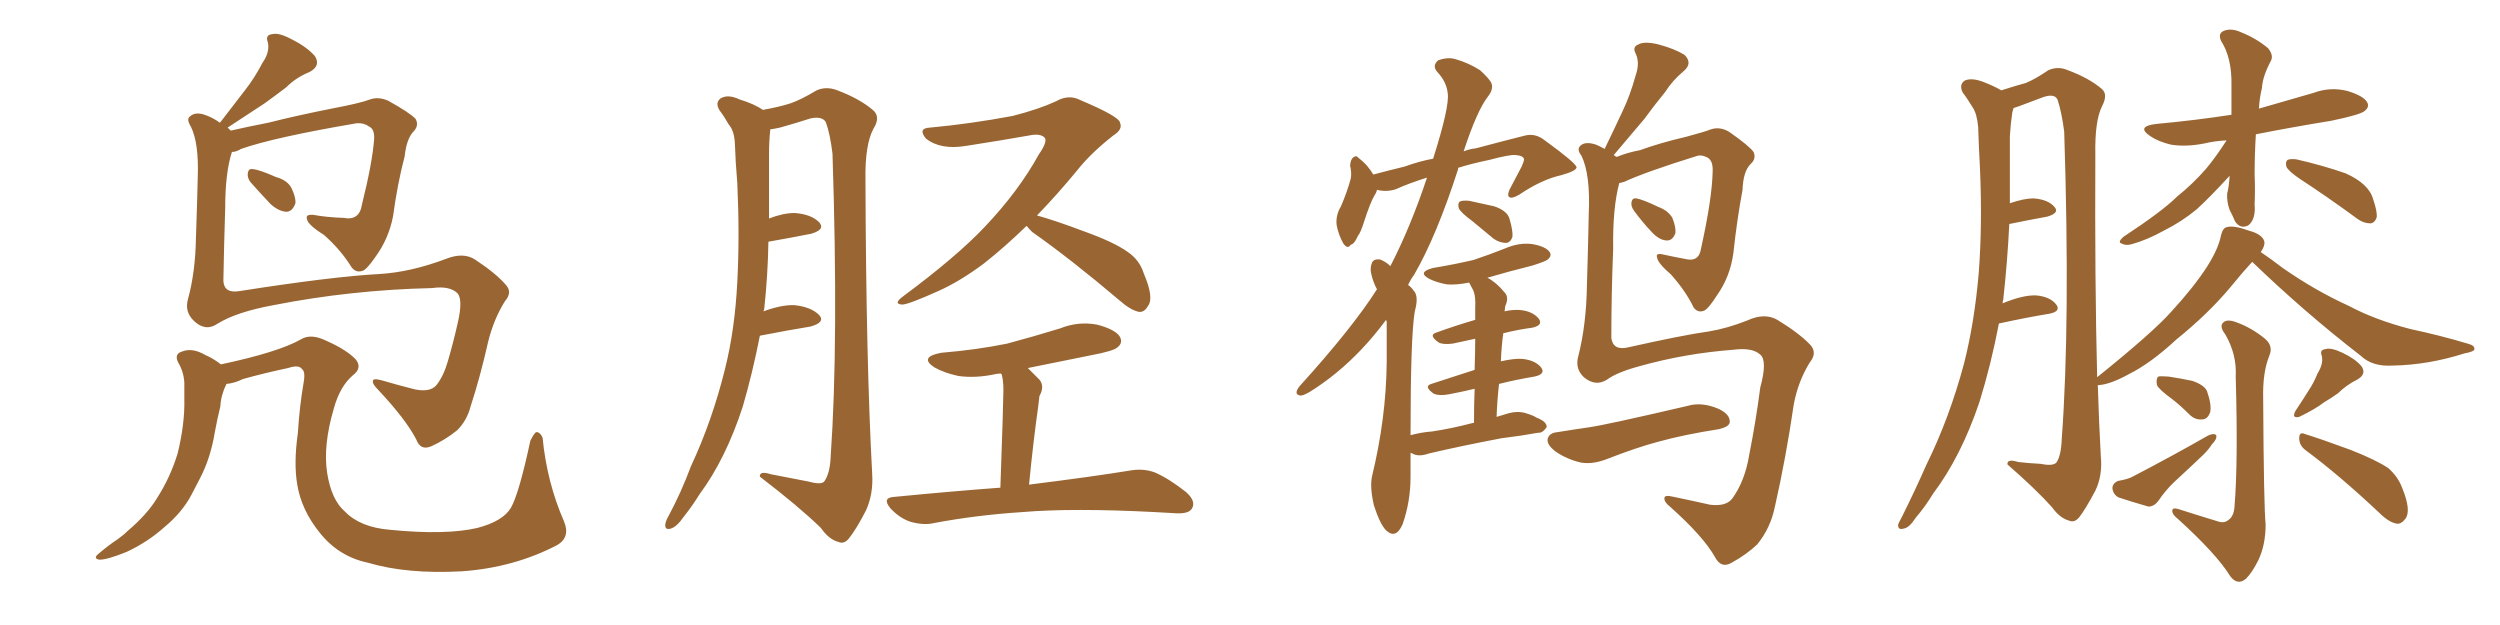 <svg xmlns="http://www.w3.org/2000/svg" xmlns:xlink="http://www.w3.org/1999/xlink" width="600" height="150"><path fill="#996633" padding="10" d="M60.06 43.65L60.06 43.65Q59.33 42.63 59.47 41.60L59.47 41.60Q59.62 40.43 60.64 40.58L60.64 40.58Q62.26 40.72 66.21 42.48L66.21 42.48Q68.85 43.21 69.87 44.97L69.87 44.97Q71.04 47.31 70.90 48.78L70.90 48.78Q70.17 50.83 68.70 50.83L68.70 50.83Q66.80 50.68 64.89 48.93L64.89 48.93Q62.40 46.29 60.06 43.65ZM53.03 87.45L53.03 87.45Q66.80 84.52 72.22 81.45L72.22 81.45Q74.56 79.98 78.22 81.74L78.22 81.74Q83.20 83.94 85.40 86.28L85.40 86.28Q87.01 88.33 84.67 90.09L84.67 90.09Q81.59 92.72 80.13 98.00L80.13 98.00Q77.49 106.93 78.52 113.53L78.52 113.53Q79.54 119.97 82.76 122.75L82.76 122.75Q86.43 126.56 93.60 127.15L93.60 127.15Q106.93 128.47 114.55 126.71L114.55 126.71Q120.70 125.10 122.61 121.88L122.61 121.88Q124.51 118.65 127.29 105.76L127.29 105.76Q128.32 103.71 128.76 103.71L128.76 103.71Q129.64 103.71 130.22 105.03L130.22 105.03Q131.25 115.72 135.35 125.10L135.35 125.10Q136.96 128.91 133.74 130.81L133.74 130.81Q123.34 136.23 110.89 137.11L110.89 137.11Q97.71 137.84 88.33 135.06L88.33 135.06Q81.30 133.59 76.76 127.88L76.76 127.88Q72.36 122.46 71.34 116.31L71.34 116.31Q70.46 111.18 71.48 104.00L71.48 104.00Q71.92 97.27 72.80 92.29L72.80 92.29Q73.39 89.21 72.51 88.62L72.51 88.62Q71.78 87.45 69.14 88.33L69.14 88.33Q63.57 89.50 58.30 90.97L58.30 90.97Q56.25 91.99 54.35 92.14L54.35 92.14Q53.03 94.78 52.88 97.56L52.88 97.56Q52.15 100.49 51.56 103.71L51.56 103.71Q50.54 110.01 47.90 114.99L47.90 114.99Q47.02 116.75 46.00 118.65L46.00 118.65Q43.80 122.90 39.40 126.56L39.40 126.56Q35.45 130.08 30.47 132.42L30.47 132.42Q25.78 134.33 23.88 134.33L23.88 134.33Q22.12 134.03 23.88 132.71L23.88 132.71Q25.93 130.96 28.13 129.49L28.13 129.49Q29.59 128.47 30.62 127.44L30.62 127.44Q35.45 123.34 37.79 119.38L37.79 119.38Q40.87 114.55 42.63 108.84L42.63 108.84Q44.38 101.66 44.24 95.80L44.24 95.80Q44.24 93.75 44.24 91.85L44.24 91.85Q44.09 89.21 42.77 87.01L42.77 87.01Q41.75 84.96 43.65 84.38L43.65 84.38Q46.14 83.35 49.37 85.25L49.37 85.25Q51.12 85.99 53.03 87.45ZM52.29 77.64L52.29 77.64L52.29 77.64Q49.37 79.69 46.58 77.05L46.58 77.05Q44.24 74.85 45.12 71.78L45.12 71.78Q46.88 65.33 47.02 57.28L47.02 57.28Q47.31 49.07 47.46 42.48L47.46 42.48Q47.75 34.42 45.85 30.47L45.85 30.47Q44.68 28.56 45.56 27.98L45.56 27.98Q46.88 26.66 49.51 27.69L49.51 27.69Q51.42 28.42 52.73 29.44L52.73 29.44Q52.88 29.30 53.03 29.15L53.03 29.15Q56.10 25.20 58.89 21.53L58.89 21.53Q61.08 18.75 62.99 15.09L62.99 15.09Q64.75 12.60 64.31 10.25L64.31 10.25Q63.57 8.35 65.33 8.20L65.33 8.20Q66.94 7.76 70.17 9.52L70.17 9.52Q73.68 11.28 75.59 13.48L75.59 13.48Q77.05 15.82 74.27 17.29L74.27 17.29Q71.04 18.60 68.70 20.95L68.70 20.95Q66.21 22.85 63.57 24.76L63.57 24.76Q60.06 27.10 54.64 30.62L54.64 30.62Q54.93 30.91 55.37 31.35L55.37 31.35Q59.18 30.47 64.45 29.44L64.45 29.44Q71.34 27.69 80.27 25.93L80.27 25.93Q86.43 24.76 88.77 23.88L88.77 23.88Q90.82 23.14 93.16 24.17L93.16 24.17Q98.44 27.10 99.76 28.56L99.76 28.56Q100.63 30.18 99.17 31.64L99.17 31.64Q97.56 33.40 97.12 37.50L97.12 37.50Q95.36 44.24 94.34 51.86L94.34 51.86Q93.31 57.28 90.09 61.67L90.09 61.67Q87.89 64.89 86.87 65.04L86.87 65.04Q85.40 65.48 84.38 64.16L84.38 64.16Q81.88 60.06 77.78 56.40L77.78 56.40Q73.83 53.91 73.68 52.59L73.68 52.59Q73.24 51.42 75.15 51.56L75.15 51.56Q78.37 52.15 82.47 52.29L82.47 52.29Q86.28 53.03 86.87 49.07L86.87 49.07Q89.36 39.11 89.79 33.40L89.79 33.40Q89.94 30.91 88.48 30.32L88.48 30.32Q87.30 29.44 85.55 29.59L85.55 29.59Q65.77 32.96 57.86 35.74L57.86 35.74Q56.69 36.47 55.66 36.47L55.66 36.47Q54.05 41.46 54.05 49.95L54.05 49.95Q53.76 58.89 53.61 67.38L53.61 67.38Q53.76 70.46 57.42 69.87L57.42 69.87Q79.83 66.36 90.97 65.77L90.97 65.77Q98.58 65.33 107.08 62.11L107.08 62.11Q111.18 60.50 113.96 62.26L113.96 62.26Q119.09 65.63 121.44 68.41L121.44 68.41Q123.05 70.17 121.14 72.36L121.14 72.36Q118.51 76.61 117.19 81.88L117.19 81.88Q115.28 90.38 112.94 97.56L112.94 97.56Q112.06 100.93 109.72 103.27L109.72 103.27Q106.79 105.62 103.56 107.08L103.56 107.08Q100.93 108.25 99.90 105.47L99.90 105.47Q97.41 100.63 90.67 93.46L90.67 93.46Q89.36 92.14 89.50 91.55L89.50 91.55Q89.36 90.67 91.55 91.26L91.55 91.26Q95.51 92.43 99.61 93.46L99.61 93.46Q103.27 94.19 104.74 92.43L104.74 92.43Q106.49 90.23 107.52 86.57L107.52 86.57Q108.84 82.03 109.86 77.49L109.86 77.49Q111.18 71.78 109.72 70.31L109.72 70.31Q107.81 68.55 103.71 69.14L103.71 69.14Q84.23 69.58 65.63 73.24L65.63 73.24Q56.84 74.85 52.29 77.64ZM182.37 80.57L182.37 80.57Q180.62 89.50 178.27 97.56L178.27 97.56Q174.17 110.16 167.87 118.65L167.87 118.65Q166.26 121.29 164.06 124.07L164.06 124.07Q162.45 126.42 160.99 126.86L160.99 126.86Q159.52 127.29 159.67 125.83L159.67 125.83Q159.81 124.95 160.40 123.93L160.40 123.93Q163.48 118.21 165.82 111.91L165.82 111.91Q170.95 100.93 174.02 88.48L174.02 88.48Q176.37 79.10 176.95 67.68L176.95 67.68Q177.54 56.69 176.95 43.95L176.95 43.95Q176.51 38.82 176.37 34.42L176.37 34.42Q176.22 31.35 174.90 29.88L174.90 29.88Q173.73 27.83 172.71 26.51L172.71 26.51Q171.53 24.61 173.00 23.58L173.00 23.58Q174.76 22.56 177.54 23.88L177.54 23.88Q180.91 24.90 183.11 26.37L183.11 26.37Q187.21 25.63 189.84 24.76L189.84 24.76Q192.33 23.88 196.00 21.68L196.00 21.68Q198.34 20.65 200.98 21.68L200.98 21.68Q206.40 23.73 209.62 26.51L209.62 26.51Q211.38 28.13 209.62 30.91L209.62 30.91Q207.57 34.72 207.71 43.21L207.71 43.21Q207.86 86.87 209.33 113.82L209.33 113.82Q209.62 118.51 207.86 122.46L207.86 122.46Q205.52 127.00 203.76 129.20L203.76 129.20Q202.59 130.66 201.27 130.08L201.27 130.08Q198.93 129.49 197.02 126.71L197.02 126.71Q191.75 121.58 182.37 114.40L182.37 114.40Q182.23 112.94 185.01 113.82L185.01 113.82Q189.55 114.70 194.09 115.58L194.09 115.58Q197.31 116.46 197.90 115.43L197.90 115.43Q199.22 113.53 199.37 109.42L199.37 109.42Q201.27 82.18 199.80 36.91L199.80 36.91Q199.22 32.08 198.19 29.30L198.19 29.30Q197.31 27.83 194.53 28.42L194.53 28.42Q190.87 29.59 187.21 30.62L187.21 30.62Q185.89 30.91 184.86 31.05L184.86 31.05Q184.86 31.05 184.86 31.20L184.86 31.20Q184.57 33.98 184.57 36.77L184.57 36.77Q184.57 41.46 184.57 46.73L184.57 46.73Q184.57 49.66 184.57 52.44L184.57 52.44Q187.94 51.12 190.72 51.12L190.72 51.12Q194.68 51.42 196.58 53.32L196.58 53.32Q198.19 55.08 194.68 56.10L194.68 56.10Q190.28 56.98 184.42 58.01L184.42 58.01Q184.28 66.21 183.40 74.27L183.40 74.27Q183.25 74.56 183.25 74.71L183.25 74.71Q187.65 73.10 190.72 73.24L190.72 73.24Q194.68 73.68 196.58 75.59L196.58 75.59Q198.19 77.34 194.53 78.37L194.53 78.37Q189.11 79.25 182.37 80.57ZM246.39 54.20L246.39 54.20Q241.26 59.18 236.28 63.13L236.28 63.13Q230.42 67.53 225.15 69.87L225.15 69.87Q217.97 73.10 216.50 73.10L216.50 73.10Q214.31 72.95 216.65 71.19L216.65 71.19Q229.69 61.52 236.43 54.35L236.43 54.35Q244.48 45.85 249.32 37.06L249.32 37.06Q251.37 34.13 250.78 33.11L250.78 33.11Q249.76 31.93 246.97 32.52L246.97 32.52Q240.38 33.69 231.88 35.01L231.88 35.01Q225.73 36.04 222.22 33.25L222.22 33.25Q220.17 30.76 223.24 30.62L223.24 30.62Q232.76 29.74 243.02 27.83L243.02 27.83Q249.32 26.22 253.42 24.32L253.42 24.32Q256.49 22.56 259.28 24.02L259.28 24.02Q268.65 27.98 268.80 29.44L268.80 29.44Q269.53 31.05 267.19 32.52L267.19 32.52Q261.77 36.77 258.54 40.87L258.54 40.87Q253.71 46.73 248.88 51.71L248.88 51.71Q253.13 52.88 260.16 55.52L260.16 55.52Q267.48 58.15 270.70 60.50L270.70 60.50Q273.49 62.40 274.51 65.63L274.51 65.63Q277.00 71.48 275.54 73.39L275.54 73.39Q274.66 75 273.34 74.85L273.34 74.85Q271.29 74.41 268.65 72.07L268.65 72.07Q257.08 62.26 247.71 55.66L247.71 55.66Q246.83 54.79 246.39 54.20ZM240.09 117.04L240.09 117.04L240.09 117.04Q240.82 96.24 240.82 93.60L240.82 93.60Q240.82 91.26 240.38 89.79L240.38 89.79Q240.23 89.65 240.23 89.65L240.23 89.65Q239.50 89.65 238.92 89.79L238.92 89.79Q234.08 90.82 229.98 90.23L229.98 90.23Q226.61 89.50 224.27 88.18L224.27 88.18Q220.46 85.69 225.88 84.67L225.88 84.67Q234.52 83.94 241.70 82.47L241.70 82.47Q248.29 80.71 254.44 78.81L254.44 78.81Q258.84 77.05 263.38 77.93L263.38 77.93Q267.77 79.10 268.80 80.86L268.80 80.86Q269.53 82.32 268.21 83.35L268.21 83.35Q267.33 84.23 261.91 85.25L261.91 85.25Q253.86 86.87 246.68 88.33L246.68 88.33Q248.00 89.65 249.46 91.11L249.46 91.11Q250.78 92.72 249.46 95.07L249.46 95.07Q249.32 96.09 249.17 97.56L249.17 97.56Q248.00 105.76 246.97 116.31L246.97 116.31Q262.21 114.40 271.14 112.94L271.14 112.94Q274.37 112.35 277.15 113.38L277.15 113.38Q280.52 114.84 284.62 118.07L284.62 118.07Q287.11 120.26 286.08 122.02L286.08 122.02Q285.35 123.34 282.28 123.19L282.28 123.19Q279.93 123.05 277.15 122.90L277.15 122.90Q257.37 121.88 245.36 122.90L245.36 122.90Q234.23 123.63 224.12 125.54L224.12 125.54Q221.78 126.12 218.55 125.24L218.55 125.24Q215.92 124.37 213.72 122.02L213.72 122.02Q211.52 119.38 214.75 119.24L214.75 119.24Q228.22 117.92 240.09 117.04ZM353.32 53.03L353.32 53.03Q350.54 50.98 350.10 49.95L350.10 49.95Q349.80 48.78 350.39 48.34L350.39 48.34Q351.12 48.05 352.59 48.19L352.59 48.19Q355.81 48.93 358.59 49.51L358.59 49.51Q361.67 50.54 362.26 52.44L362.26 52.44Q363.13 55.37 362.99 56.84L362.99 56.84Q362.55 58.15 361.52 58.30L361.52 58.30Q359.91 58.30 358.45 57.28L358.45 57.28Q355.66 54.93 353.32 53.03ZM353.76 101.51L353.76 101.51Q353.76 96.83 353.91 93.31L353.91 93.31Q350.83 94.04 347.75 94.63L347.75 94.63Q345.41 95.07 344.09 94.48L344.09 94.48Q341.60 92.72 343.51 92.14L343.51 92.14Q348.49 90.53 353.91 88.77L353.91 88.77Q354.05 84.38 354.05 81.30L354.05 81.30Q351.27 81.88 348.63 82.47L348.63 82.47Q346.29 82.76 345.26 82.18L345.26 82.18Q342.77 80.42 344.68 79.83L344.68 79.83Q349.07 78.22 354.05 76.76L354.05 76.76Q354.05 74.41 354.05 73.83L354.05 73.83Q354.20 71.19 353.61 69.73L353.61 69.73Q353.03 68.70 352.59 67.82L352.59 67.82Q349.66 68.41 347.31 68.26L347.31 68.26Q344.82 67.82 343.07 66.94L343.07 66.94Q339.99 65.33 343.95 64.31L343.95 64.31Q349.22 63.43 353.61 62.40L353.61 62.40Q357.57 61.08 361.23 59.62L361.23 59.62Q364.60 58.15 367.82 58.59L367.82 58.59Q371.04 59.18 371.92 60.50L371.92 60.50Q372.51 61.38 371.48 62.26L371.48 62.26Q371.04 62.70 367.82 63.72L367.82 63.72Q361.96 65.19 356.98 66.65L356.98 66.65Q359.18 67.82 361.08 70.17L361.08 70.17Q362.26 71.34 361.23 73.54L361.23 73.54Q361.23 74.12 361.08 74.71L361.08 74.71Q363.13 74.27 364.89 74.41L364.89 74.41Q367.82 74.71 369.29 76.46L369.29 76.46Q370.46 78.08 367.68 78.66L367.68 78.66Q364.31 79.10 360.79 79.98L360.79 79.98Q360.35 83.06 360.21 86.72L360.21 86.72Q363.43 85.99 365.33 86.13L365.33 86.13Q368.41 86.43 369.87 88.18L369.87 88.18Q371.04 89.79 368.26 90.38L368.26 90.38Q363.87 91.11 359.77 92.14L359.77 92.14Q359.33 95.95 359.18 100.05L359.18 100.05Q360.64 99.61 362.11 99.17L362.11 99.17Q364.31 98.58 366.21 99.17L366.21 99.17Q368.12 99.76 368.70 100.20L368.70 100.20Q371.34 101.22 371.19 102.54L371.19 102.54Q370.17 104.00 369.14 103.86L369.14 103.86Q365.19 104.59 360.35 105.18L360.35 105.18Q350.39 107.08 342.92 108.84L342.92 108.84Q340.43 109.72 338.96 108.84L338.96 108.84Q338.67 108.69 338.53 108.69L338.53 108.69Q338.53 111.33 338.53 114.40L338.53 114.40Q338.53 120.41 336.62 125.83L336.62 125.83Q335.01 129.49 332.67 127.29L332.67 127.29Q331.20 125.83 329.74 121.29L329.74 121.29Q328.71 116.89 329.30 114.26L329.30 114.26Q332.67 100.34 332.81 87.01L332.81 87.01Q332.81 82.32 332.81 77.34L332.81 77.34Q332.67 76.90 332.67 76.76L332.67 76.76Q329.74 80.71 326.66 83.94L326.66 83.94Q320.95 89.94 314.36 94.04L314.36 94.04Q312.60 95.07 312.01 94.92L312.01 94.92Q310.40 94.63 311.87 92.72L311.87 92.72Q324.61 78.66 330.47 69.43L330.47 69.43Q329.59 67.82 329.15 65.92L329.15 65.92Q328.71 64.45 329.30 62.99L329.30 62.99Q329.74 62.11 331.20 62.26L331.20 62.26Q332.67 62.84 333.69 63.87L333.69 63.87Q338.53 54.49 342.48 42.63L342.48 42.63Q338.23 43.95 335.01 45.41L335.01 45.41Q332.81 46.14 330.47 45.56L330.47 45.56Q330.32 46.29 329.88 46.88L329.88 46.88Q328.86 48.63 327.39 53.17L327.39 53.17Q326.51 55.96 325.93 56.54L325.93 56.54Q325.05 58.59 324.17 58.74L324.17 58.74Q323.44 59.91 322.41 58.45L322.41 58.45Q321.24 56.40 320.80 54.05L320.80 54.05Q320.51 51.71 321.83 49.51L321.83 49.51Q323.29 46.14 324.17 42.92L324.17 42.92Q324.46 41.60 324.02 39.70L324.02 39.70Q324.17 38.23 324.76 37.79L324.76 37.79Q325.49 37.21 325.93 37.79L325.93 37.79Q327.25 38.82 328.13 39.84L328.13 39.84Q329.00 40.87 329.59 41.89L329.59 41.89Q333.40 40.87 337.06 39.99L337.06 39.99Q340.72 38.67 343.95 38.09L343.95 38.09Q347.90 25.63 347.46 22.41L347.46 22.41Q347.17 19.63 344.97 17.29L344.97 17.29Q343.65 15.82 345.12 14.50L345.12 14.50Q347.46 13.62 349.37 14.21L349.37 14.21Q352.44 15.09 355.22 16.85L355.22 16.85Q357.28 18.75 357.86 19.78L357.86 19.78Q358.59 21.24 357.13 23.14L357.13 23.14Q354.49 26.51 351.27 36.33L351.27 36.33Q352.73 35.74 354.20 35.60L354.20 35.60Q360.79 33.84 366.06 32.52L366.06 32.52Q368.55 31.93 370.75 33.69L370.75 33.69Q378.22 39.11 378.37 40.14L378.37 40.14Q378.37 41.02 374.71 42.04L374.71 42.04Q370.02 43.07 364.60 46.73L364.60 46.73Q362.84 47.75 362.26 47.31L362.26 47.31Q361.67 47.02 362.26 45.56L362.26 45.56Q363.72 42.77 365.19 39.99L365.19 39.99Q365.77 38.67 365.77 38.23L365.77 38.23Q365.63 37.35 363.72 37.21L363.72 37.21Q362.40 37.06 357.42 38.38L357.42 38.38Q353.17 39.26 349.95 40.28L349.95 40.28Q349.95 40.43 349.95 40.58L349.95 40.58Q344.82 56.54 339.40 65.92L339.40 65.92Q338.53 67.09 337.94 68.41L337.94 68.41Q338.67 68.85 339.26 69.73L339.26 69.73Q340.58 71.04 339.55 74.71L339.55 74.71Q338.53 80.71 338.53 104.44L338.53 104.44Q341.31 103.71 343.65 103.56L343.65 103.56Q348.49 102.83 353.47 101.51L353.47 101.51Q353.61 101.51 353.76 101.51ZM392.14 50.54L392.14 50.54Q391.41 49.51 391.55 48.63L391.55 48.63Q391.70 47.46 392.72 47.61L392.72 47.61Q394.34 47.90 398.00 49.66L398.00 49.66Q400.34 50.54 401.37 52.29L401.37 52.29Q402.25 54.49 402.10 55.96L402.10 55.96Q401.37 57.86 399.90 57.71L399.90 57.71Q398.14 57.57 396.39 55.66L396.39 55.66Q394.04 53.17 392.14 50.54ZM385.69 91.11L385.69 91.11Q382.91 92.87 380.13 90.53L380.13 90.53Q377.93 88.48 378.81 85.40L378.81 85.40Q380.71 77.93 380.86 68.55L380.86 68.55Q381.15 59.03 381.30 51.42L381.30 51.42Q381.74 41.89 379.54 37.35L379.54 37.35Q378.37 35.89 379.25 35.01L379.25 35.01Q380.42 33.84 383.06 34.72L383.06 34.72Q384.08 35.16 385.11 35.74L385.11 35.74Q387.45 30.91 389.36 26.81L389.36 26.81Q391.26 22.85 392.58 18.02L392.58 18.02Q393.60 15.09 392.58 12.89L392.58 12.89Q391.70 11.28 393.16 10.69L393.16 10.69Q394.63 9.81 398.14 10.69L398.14 10.69Q401.95 11.72 404.30 13.18L404.30 13.18Q406.35 15.23 404.00 17.14L404.00 17.14Q401.37 19.34 399.61 22.12L399.61 22.12Q396.97 25.34 394.63 28.56L394.63 28.56Q391.85 31.79 387.30 37.21L387.30 37.21Q387.60 37.50 388.04 37.65L388.04 37.65Q390.53 36.62 393.60 36.04L393.60 36.04Q398.44 34.28 404.74 32.81L404.74 32.81Q409.13 31.64 410.60 31.05L410.60 31.05Q412.79 30.32 414.99 31.64L414.99 31.64Q419.82 35.01 420.85 36.47L420.85 36.47Q421.58 38.09 420.12 39.40L420.12 39.40Q418.36 41.16 418.21 45.56L418.21 45.56Q416.89 52.59 416.02 60.64L416.02 60.64Q415.28 66.36 412.06 70.90L412.06 70.90Q410.01 74.12 408.98 74.56L408.98 74.56Q407.52 75.15 406.49 73.83L406.49 73.83Q404.59 69.87 401.07 65.92L401.07 65.92Q397.85 63.13 397.71 61.82L397.71 61.82Q397.27 60.64 399.17 61.08L399.17 61.08Q401.81 61.67 405.03 62.26L405.03 62.26Q407.81 62.70 408.25 59.62L408.25 59.62Q410.89 47.75 411.04 41.16L411.04 41.16Q411.18 38.23 409.42 37.65L409.42 37.65Q408.54 37.21 407.52 37.35L407.52 37.35Q394.78 41.31 389.79 43.65L389.79 43.65Q389.21 43.80 388.62 43.95L388.62 43.95Q387.01 49.95 387.16 59.77L387.16 59.77Q386.72 70.61 386.72 81.15L386.72 81.15Q387.16 84.23 390.82 83.35L390.82 83.35Q403.86 80.42 410.16 79.54L410.16 79.54Q414.55 78.81 419.38 76.90L419.38 76.90Q423.49 75 426.56 76.76L426.56 76.76Q431.84 79.98 434.47 82.76L434.47 82.76Q436.23 84.67 434.33 87.01L434.33 87.01Q431.54 91.55 430.52 96.97L430.52 96.97Q428.61 110.01 425.98 121.58L425.98 121.58Q424.95 126.71 421.73 130.66L421.73 130.66Q419.09 133.15 415.58 135.06L415.58 135.06Q413.09 136.52 411.62 133.74L411.62 133.74Q408.84 128.76 400.78 121.58L400.78 121.58Q399.46 120.56 399.46 119.68L399.46 119.68Q399.32 118.65 401.66 119.24L401.66 119.24Q405.91 120.12 410.45 121.14L410.45 121.14Q414.26 121.58 415.72 119.68L415.72 119.68Q418.80 115.43 419.82 109.13L419.82 109.13Q421.44 100.93 422.46 93.02L422.46 93.02Q424.22 86.57 422.46 85.11L422.46 85.11Q420.56 83.35 416.02 83.94L416.02 83.94Q404.44 84.81 393.46 87.89L393.46 87.89Q388.04 89.36 385.69 91.11ZM373.83 103.71L373.83 103.71L373.83 103.71Q377.34 103.13 381.45 102.54L381.45 102.54Q385.55 101.95 405.03 97.41L405.03 97.41Q408.40 96.39 412.50 98.14L412.50 98.14Q415.28 99.46 415.14 101.37L415.14 101.37Q414.99 102.39 412.65 102.98L412.65 102.98Q404.15 104.30 397.85 106.05L397.85 106.05Q392.87 107.37 385.69 110.16L385.69 110.16Q382.32 111.47 379.54 111.04L379.54 111.04Q376.17 110.30 373.39 108.40L373.39 108.40Q371.04 106.64 371.48 105.18L371.48 105.18Q371.92 103.86 373.83 103.71ZM534.38 33.69L534.38 33.69Q531.45 33.84 529.10 34.42L529.10 34.42Q524.71 35.30 521.04 34.72L521.04 34.72Q517.97 33.98 516.06 32.67L516.06 32.67Q512.55 30.32 517.53 29.74L517.53 29.74Q527.05 28.86 535.55 27.54L535.55 27.54Q535.55 24.17 535.55 20.51L535.55 20.51Q535.69 13.92 533.06 9.81L533.06 9.81Q532.18 7.91 533.94 7.32L533.94 7.32Q535.69 6.74 537.89 7.76L537.89 7.76Q541.55 9.23 544.34 11.57L544.34 11.57Q545.65 13.18 545.07 14.50L545.07 14.50Q543.02 18.31 542.87 21.09L542.87 21.09Q542.29 23.44 542.14 26.07L542.14 26.07Q548.73 24.17 555.32 22.27L555.32 22.27Q559.28 20.80 563.38 21.83L563.38 21.83Q567.19 23.00 568.07 24.46L568.07 24.46Q568.80 25.63 567.48 26.66L567.48 26.66Q566.46 27.54 559.42 29.00L559.42 29.00Q550.34 30.47 541.41 32.23L541.41 32.23Q541.11 36.91 541.11 41.89L541.11 41.89Q541.26 45.41 541.11 49.07L541.11 49.07Q541.41 52.59 539.65 54.05L539.65 54.05Q537.74 55.08 536.43 53.17L536.43 53.17Q535.69 51.42 535.11 50.39L535.11 50.39Q534.38 48.34 534.52 46.44L534.52 46.44Q534.96 44.82 535.11 42.19L535.11 42.19Q530.27 47.46 527.20 50.24L527.20 50.24Q523.68 53.17 519.29 55.37L519.29 55.37Q515.33 57.57 511.67 58.59L511.67 58.59Q510.21 59.03 509.18 58.45L509.18 58.45Q508.15 58.15 509.62 56.84L509.62 56.84Q518.99 50.68 522.51 47.17L522.51 47.17Q526.17 44.24 529.39 40.58L529.39 40.58Q531.74 37.79 534.38 33.69ZM551.95 42.92L551.95 42.92Q549.17 41.02 548.73 39.99L548.73 39.99Q548.44 38.82 549.02 38.38L549.02 38.38Q549.61 38.09 551.07 38.23L551.07 38.23Q557.52 39.70 562.94 41.60L562.94 41.60Q568.51 44.09 569.53 47.75L569.53 47.75Q570.56 50.68 570.41 52.15L570.41 52.15Q569.97 53.47 568.95 53.61L568.95 53.61Q567.33 53.61 565.87 52.59L565.87 52.59Q558.69 47.31 551.95 42.92ZM540.53 62.84L540.53 62.84Q538.48 65.04 535.25 68.99L535.25 68.99Q529.98 75.29 522.36 81.45L522.36 81.45Q516.21 87.16 510.94 89.79L510.94 89.79Q506.40 92.29 503.61 92.43L503.61 92.43Q503.61 92.43 503.47 92.43L503.47 92.43Q503.76 101.66 504.20 109.57L504.20 109.57Q504.64 114.11 502.88 117.77L502.88 117.77Q500.54 122.17 499.07 124.07L499.07 124.07Q497.90 125.54 496.58 124.95L496.58 124.95Q494.38 124.37 492.48 121.73L492.48 121.73Q488.53 117.33 481.79 111.47L481.79 111.47Q481.64 110.01 484.42 110.89L484.42 110.89Q487.06 111.18 489.84 111.33L489.84 111.33Q492.63 111.91 493.51 111.04L493.51 111.04Q494.68 109.42 494.82 105.32L494.82 105.32Q496.88 77.49 495.41 31.64L495.41 31.64Q494.82 26.95 493.80 23.88L493.80 23.88Q493.07 22.41 490.43 23.29L490.43 23.29Q487.35 24.46 484.57 25.49L484.57 25.49Q483.69 25.78 483.25 25.93L483.25 25.93Q483.11 26.37 482.96 26.95L482.96 26.95Q482.52 29.88 482.37 32.67L482.37 32.67Q482.37 37.65 482.37 43.36L482.37 43.36Q482.37 46.00 482.37 48.78L482.37 48.78Q485.74 47.61 488.09 47.61L488.09 47.61Q491.60 47.90 493.07 49.66L493.07 49.66Q494.38 51.12 491.31 52.00L491.31 52.00Q487.21 52.73 482.23 53.76L482.23 53.76Q481.79 62.84 480.76 72.07L480.76 72.07Q480.62 72.36 480.62 72.80L480.62 72.80Q485.60 70.75 488.67 70.90L488.67 70.90Q492.04 71.19 493.51 73.10L493.51 73.10Q494.68 74.71 491.89 75.29L491.89 75.29Q486.47 76.17 479.74 77.64L479.74 77.64Q477.83 87.60 475.05 96.53L475.05 96.53Q470.65 109.57 463.92 118.51L463.92 118.51Q462.16 121.44 459.81 124.22L459.81 124.22Q458.20 126.71 456.88 126.86L456.88 126.86Q455.42 127.29 455.57 125.83L455.57 125.83Q455.86 125.10 456.45 124.07L456.45 124.07Q459.52 117.92 462.30 111.62L462.30 111.62Q467.87 100.34 471.39 87.16L471.39 87.16Q473.88 77.34 474.90 65.48L474.90 65.48Q475.78 53.91 475.20 40.58L475.20 40.58Q474.90 35.01 474.76 30.47L474.76 30.47Q474.46 27.25 473.44 25.78L473.44 25.78Q472.12 23.58 471.09 22.27L471.09 22.27Q470.07 20.36 471.53 19.34L471.53 19.34Q473.14 18.60 475.93 19.63L475.93 19.63Q478.56 20.65 480.32 21.68L480.32 21.68Q483.98 20.51 486.18 19.92L486.18 19.92Q488.38 19.04 491.60 16.85L491.60 16.85Q493.95 15.82 496.29 16.85L496.29 16.85Q501.42 18.75 504.49 21.39L504.49 21.39Q505.96 22.71 504.49 25.49L504.49 25.49Q502.73 29.00 502.88 37.06L502.88 37.06Q502.73 67.68 503.32 90.53L503.32 90.53Q516.80 79.69 521.19 74.71L521.19 74.71Q526.46 68.99 529.69 64.01L529.69 64.01Q532.47 59.62 533.06 56.40L533.06 56.40Q533.50 54.64 534.52 54.49L534.52 54.49Q536.13 54.05 539.79 55.37L539.79 55.37Q543.02 56.25 543.46 58.01L543.46 58.01Q543.60 59.03 542.58 60.50L542.58 60.50Q544.78 61.96 547.85 64.31L547.85 64.31Q555.62 69.73 563.67 73.39L563.67 73.39Q569.97 76.76 578.47 78.96L578.47 78.96Q585.94 80.57 592.24 82.47L592.24 82.47Q593.99 82.91 593.85 83.79L593.85 83.79Q593.85 84.38 591.50 84.81L591.50 84.81Q582.71 87.60 574.22 87.74L574.22 87.74Q569.38 88.04 566.60 85.40L566.60 85.40Q552.98 74.85 540.53 62.84ZM532.18 125.10L532.18 125.10Q533.79 125.68 534.81 124.80L534.81 124.80Q536.13 123.93 536.28 121.58L536.28 121.58Q537.16 111.04 536.57 90.38L536.57 90.38Q536.87 85.11 534.08 80.27L534.08 80.27Q532.62 78.37 533.50 77.49L533.50 77.49Q534.38 76.46 536.72 77.34L536.72 77.34Q540.38 78.66 543.60 81.30L543.60 81.30Q545.65 83.06 544.63 85.40L544.63 85.40Q543.02 89.36 543.16 95.51L543.16 95.51Q543.31 121.73 543.75 125.83L543.75 125.83Q543.75 130.81 541.99 134.47L541.99 134.47Q540.53 137.40 539.06 138.87L539.06 138.87Q537.01 140.63 535.25 138.28L535.25 138.28Q532.03 133.01 522.66 124.51L522.66 124.51Q521.34 123.49 521.34 122.61L521.34 122.61Q521.34 121.73 522.80 122.17L522.80 122.17Q527.34 123.63 532.18 125.10ZM521.34 95.80L521.34 95.80Q518.12 93.46 517.68 92.43L517.68 92.43Q517.38 90.97 517.97 90.38L517.97 90.38Q518.55 90.23 520.46 90.38L520.46 90.38Q523.39 90.82 526.17 91.41L526.17 91.41Q529.10 92.43 529.69 93.90L529.69 93.90Q530.86 97.27 530.42 99.02L530.42 99.02Q529.83 100.49 528.81 100.63L528.81 100.63Q526.90 100.93 525.44 99.46L525.44 99.46Q523.24 97.27 521.34 95.80ZM508.30 115.43L508.30 115.43Q510.79 114.99 511.82 114.40L511.82 114.40Q521.92 109.13 529.83 104.59L529.83 104.59Q531.30 103.86 531.88 104.44L531.88 104.44Q532.18 105.32 530.86 106.64L530.86 106.64Q530.13 107.81 528.81 109.13L528.81 109.13Q525.44 112.35 521.92 115.58L521.92 115.58Q519.73 117.63 517.97 120.26L517.97 120.26Q516.94 121.58 515.63 121.58L515.63 121.58Q511.52 120.41 508.45 119.38L508.45 119.38Q507.13 118.65 506.98 117.19L506.98 117.19Q506.98 116.02 508.30 115.43ZM556.20 89.65L556.20 89.65Q557.67 87.30 557.23 85.40L557.23 85.40Q556.64 83.94 558.11 83.79L558.11 83.79Q559.42 83.35 562.21 84.67L562.21 84.67Q565.28 86.13 566.75 87.89L566.75 87.89Q568.07 89.79 565.72 91.11L565.72 91.11Q563.09 92.43 561.18 94.34L561.18 94.34Q559.57 95.51 557.81 96.53L557.81 96.53Q555.76 98.14 551.81 100.05L551.81 100.05Q549.90 100.49 550.93 98.58L550.93 98.58Q552.69 95.95 554.15 93.60L554.15 93.60Q555.32 91.85 556.20 89.65ZM553.42 108.11L553.42 108.11L553.42 108.11Q551.81 106.93 551.81 105.18L551.81 105.18Q551.81 103.56 553.13 104.15L553.13 104.15Q556.93 105.32 564.11 107.96L564.11 107.96Q570.41 110.45 573.19 112.35L573.19 112.35Q575.54 114.40 576.56 117.19L576.56 117.19Q578.76 122.61 577.29 124.51L577.29 124.51Q576.27 125.83 575.24 125.68L575.24 125.68Q573.34 125.39 571.00 123.05L571.00 123.05Q561.33 113.96 553.42 108.11Z"/></svg>